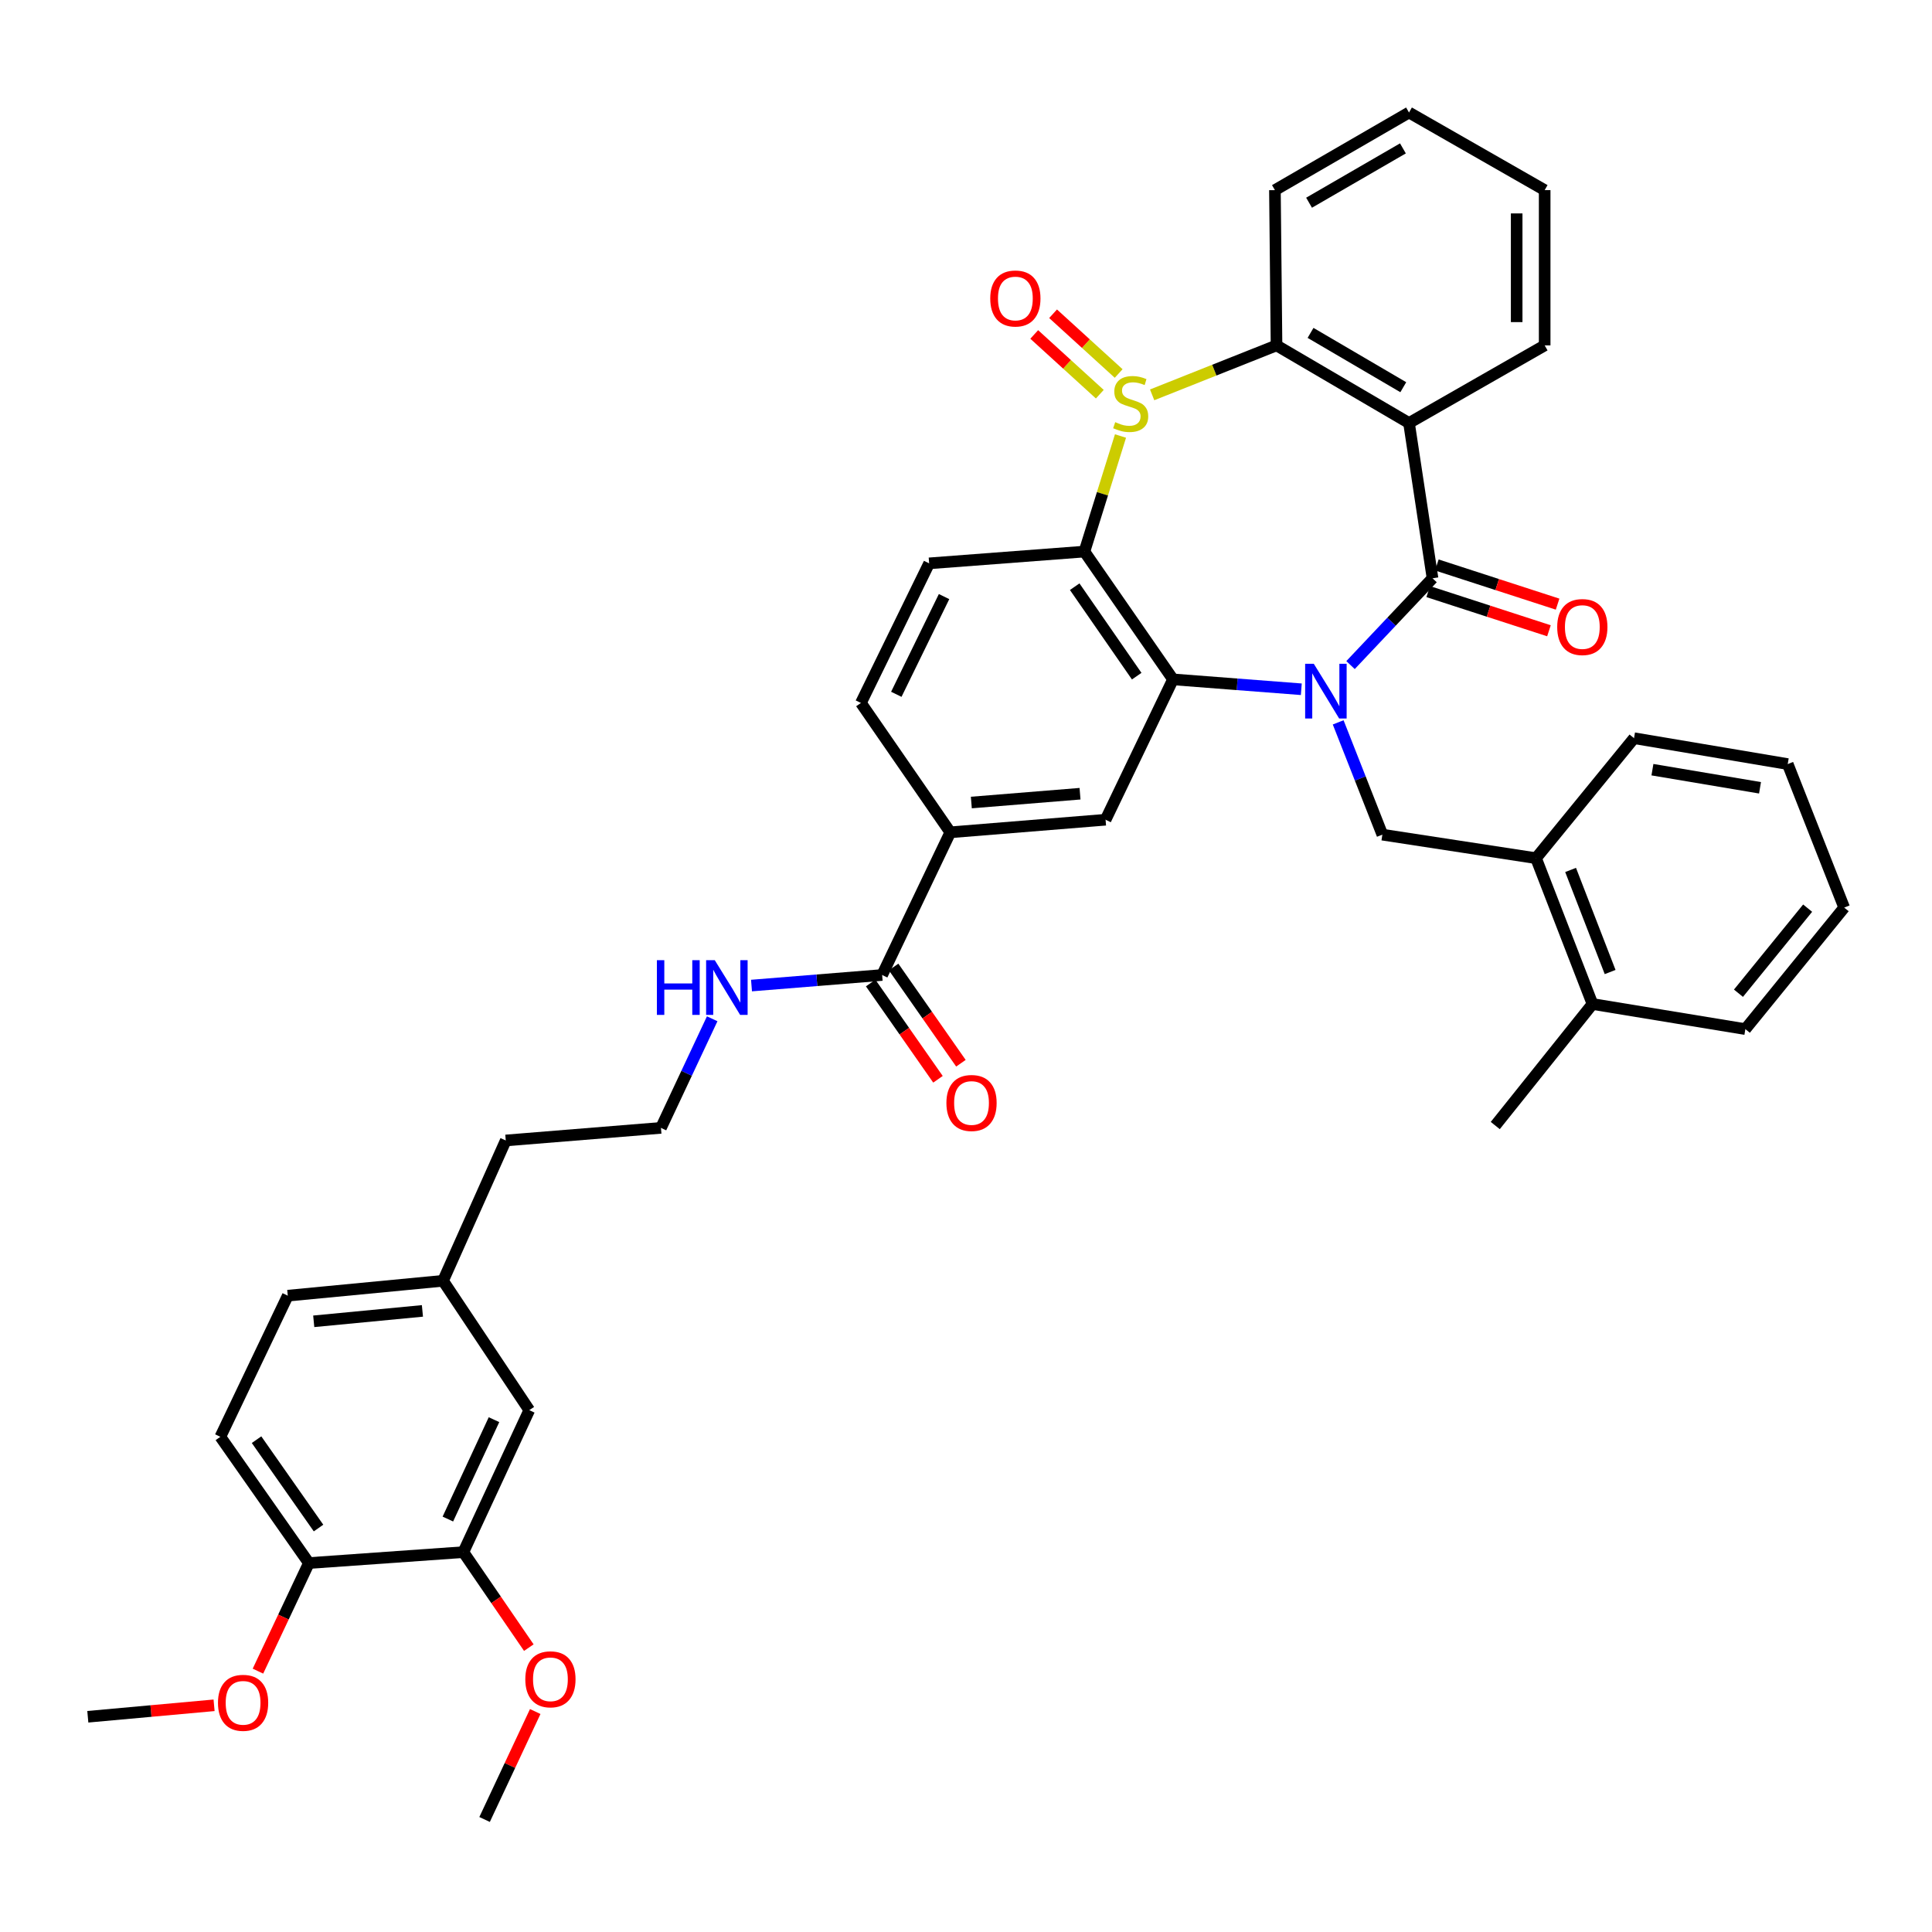 <?xml version='1.0' encoding='iso-8859-1'?>
<svg version='1.1' baseProfile='full'
              xmlns='http://www.w3.org/2000/svg'
                      xmlns:rdkit='http://www.rdkit.org/xml'
                      xmlns:xlink='http://www.w3.org/1999/xlink'
                  xml:space='preserve'
width='1000px' height='1000px' viewBox='0 0 1000 1000'>
<!-- END OF HEADER -->
<rect style='opacity:1.0;fill:#FFFFFF;stroke:none' width='1000' height='1000' x='0' y='0'> </rect>
<path class='bond-1' d='M 699.029,344.245 L 720.251,321.782' style='fill:none;fill-rule:evenodd;stroke:#0000FF;stroke-width:6px;stroke-linecap:butt;stroke-linejoin:miter;stroke-opacity:1' />
<path class='bond-1' d='M 720.251,321.782 L 741.474,299.318' style='fill:none;fill-rule:evenodd;stroke:#000000;stroke-width:6px;stroke-linecap:butt;stroke-linejoin:miter;stroke-opacity:1' />
<path class='bond-2' d='M 673.555,356.76 L 640.35,354.203' style='fill:none;fill-rule:evenodd;stroke:#0000FF;stroke-width:6px;stroke-linecap:butt;stroke-linejoin:miter;stroke-opacity:1' />
<path class='bond-2' d='M 640.35,354.203 L 607.144,351.646' style='fill:none;fill-rule:evenodd;stroke:#000000;stroke-width:6px;stroke-linecap:butt;stroke-linejoin:miter;stroke-opacity:1' />
<path class='bond-6' d='M 692.638,373.896 L 704.074,402.955' style='fill:none;fill-rule:evenodd;stroke:#0000FF;stroke-width:6px;stroke-linecap:butt;stroke-linejoin:miter;stroke-opacity:1' />
<path class='bond-6' d='M 704.074,402.955 L 715.511,432.014' style='fill:none;fill-rule:evenodd;stroke:#000000;stroke-width:6px;stroke-linecap:butt;stroke-linejoin:miter;stroke-opacity:1' />
<path class='bond-0' d='M 579.967,225.679 L 570.632,255.587' style='fill:none;fill-rule:evenodd;stroke:#CCCC00;stroke-width:6px;stroke-linecap:butt;stroke-linejoin:miter;stroke-opacity:1' />
<path class='bond-0' d='M 570.632,255.587 L 561.296,285.495' style='fill:none;fill-rule:evenodd;stroke:#000000;stroke-width:6px;stroke-linecap:butt;stroke-linejoin:miter;stroke-opacity:1' />
<path class='bond-11' d='M 579.019,193.324 L 562.047,177.862' style='fill:none;fill-rule:evenodd;stroke:#CCCC00;stroke-width:6px;stroke-linecap:butt;stroke-linejoin:miter;stroke-opacity:1' />
<path class='bond-11' d='M 562.047,177.862 L 545.075,162.401' style='fill:none;fill-rule:evenodd;stroke:#FF0000;stroke-width:6px;stroke-linecap:butt;stroke-linejoin:miter;stroke-opacity:1' />
<path class='bond-11' d='M 569.261,204.036 L 552.288,188.575' style='fill:none;fill-rule:evenodd;stroke:#CCCC00;stroke-width:6px;stroke-linecap:butt;stroke-linejoin:miter;stroke-opacity:1' />
<path class='bond-11' d='M 552.288,188.575 L 535.316,173.113' style='fill:none;fill-rule:evenodd;stroke:#FF0000;stroke-width:6px;stroke-linecap:butt;stroke-linejoin:miter;stroke-opacity:1' />
<path class='bond-39' d='M 596.349,204.373 L 628.538,191.576' style='fill:none;fill-rule:evenodd;stroke:#CCCC00;stroke-width:6px;stroke-linecap:butt;stroke-linejoin:miter;stroke-opacity:1' />
<path class='bond-39' d='M 628.538,191.576 L 660.728,178.778' style='fill:none;fill-rule:evenodd;stroke:#000000;stroke-width:6px;stroke-linecap:butt;stroke-linejoin:miter;stroke-opacity:1' />
<path class='bond-4' d='M 741.474,299.318 L 729.301,218.95' style='fill:none;fill-rule:evenodd;stroke:#000000;stroke-width:6px;stroke-linecap:butt;stroke-linejoin:miter;stroke-opacity:1' />
<path class='bond-13' d='M 739.238,306.21 L 770.486,316.349' style='fill:none;fill-rule:evenodd;stroke:#000000;stroke-width:6px;stroke-linecap:butt;stroke-linejoin:miter;stroke-opacity:1' />
<path class='bond-13' d='M 770.486,316.349 L 801.734,326.488' style='fill:none;fill-rule:evenodd;stroke:#FF0000;stroke-width:6px;stroke-linecap:butt;stroke-linejoin:miter;stroke-opacity:1' />
<path class='bond-13' d='M 743.71,292.426 L 774.958,302.565' style='fill:none;fill-rule:evenodd;stroke:#000000;stroke-width:6px;stroke-linecap:butt;stroke-linejoin:miter;stroke-opacity:1' />
<path class='bond-13' d='M 774.958,302.565 L 806.206,312.705' style='fill:none;fill-rule:evenodd;stroke:#FF0000;stroke-width:6px;stroke-linecap:butt;stroke-linejoin:miter;stroke-opacity:1' />
<path class='bond-3' d='M 607.144,351.646 L 561.296,285.495' style='fill:none;fill-rule:evenodd;stroke:#000000;stroke-width:6px;stroke-linecap:butt;stroke-linejoin:miter;stroke-opacity:1' />
<path class='bond-3' d='M 588.357,349.978 L 556.263,303.672' style='fill:none;fill-rule:evenodd;stroke:#000000;stroke-width:6px;stroke-linecap:butt;stroke-linejoin:miter;stroke-opacity:1' />
<path class='bond-7' d='M 607.144,351.646 L 572.245,424.293' style='fill:none;fill-rule:evenodd;stroke:#000000;stroke-width:6px;stroke-linecap:butt;stroke-linejoin:miter;stroke-opacity:1' />
<path class='bond-10' d='M 561.296,285.495 L 480.92,291.59' style='fill:none;fill-rule:evenodd;stroke:#000000;stroke-width:6px;stroke-linecap:butt;stroke-linejoin:miter;stroke-opacity:1' />
<path class='bond-5' d='M 729.301,218.95 L 660.728,178.778' style='fill:none;fill-rule:evenodd;stroke:#000000;stroke-width:6px;stroke-linecap:butt;stroke-linejoin:miter;stroke-opacity:1' />
<path class='bond-5' d='M 726.34,200.421 L 678.338,172.301' style='fill:none;fill-rule:evenodd;stroke:#000000;stroke-width:6px;stroke-linecap:butt;stroke-linejoin:miter;stroke-opacity:1' />
<path class='bond-22' d='M 729.301,218.95 L 799.518,178.778' style='fill:none;fill-rule:evenodd;stroke:#000000;stroke-width:6px;stroke-linecap:butt;stroke-linejoin:miter;stroke-opacity:1' />
<path class='bond-26' d='M 660.728,178.778 L 659.898,98.41' style='fill:none;fill-rule:evenodd;stroke:#000000;stroke-width:6px;stroke-linecap:butt;stroke-linejoin:miter;stroke-opacity:1' />
<path class='bond-12' d='M 715.511,432.014 L 795.042,444.194' style='fill:none;fill-rule:evenodd;stroke:#000000;stroke-width:6px;stroke-linecap:butt;stroke-linejoin:miter;stroke-opacity:1' />
<path class='bond-9' d='M 572.245,424.293 L 491.877,430.806' style='fill:none;fill-rule:evenodd;stroke:#000000;stroke-width:6px;stroke-linecap:butt;stroke-linejoin:miter;stroke-opacity:1' />
<path class='bond-9' d='M 559.019,410.827 L 502.762,415.386' style='fill:none;fill-rule:evenodd;stroke:#000000;stroke-width:6px;stroke-linecap:butt;stroke-linejoin:miter;stroke-opacity:1' />
<path class='bond-8' d='M 456.592,504.661 L 491.877,430.806' style='fill:none;fill-rule:evenodd;stroke:#000000;stroke-width:6px;stroke-linecap:butt;stroke-linejoin:miter;stroke-opacity:1' />
<path class='bond-18' d='M 450.654,508.813 L 468.074,533.724' style='fill:none;fill-rule:evenodd;stroke:#000000;stroke-width:6px;stroke-linecap:butt;stroke-linejoin:miter;stroke-opacity:1' />
<path class='bond-18' d='M 468.074,533.724 L 485.495,558.634' style='fill:none;fill-rule:evenodd;stroke:#FF0000;stroke-width:6px;stroke-linecap:butt;stroke-linejoin:miter;stroke-opacity:1' />
<path class='bond-18' d='M 462.529,500.509 L 479.95,525.419' style='fill:none;fill-rule:evenodd;stroke:#000000;stroke-width:6px;stroke-linecap:butt;stroke-linejoin:miter;stroke-opacity:1' />
<path class='bond-18' d='M 479.95,525.419 L 497.37,550.329' style='fill:none;fill-rule:evenodd;stroke:#FF0000;stroke-width:6px;stroke-linecap:butt;stroke-linejoin:miter;stroke-opacity:1' />
<path class='bond-20' d='M 456.592,504.661 L 422.786,507.391' style='fill:none;fill-rule:evenodd;stroke:#000000;stroke-width:6px;stroke-linecap:butt;stroke-linejoin:miter;stroke-opacity:1' />
<path class='bond-20' d='M 422.786,507.391 L 388.98,510.12' style='fill:none;fill-rule:evenodd;stroke:#0000FF;stroke-width:6px;stroke-linecap:butt;stroke-linejoin:miter;stroke-opacity:1' />
<path class='bond-16' d='M 491.877,430.806 L 445.611,363.851' style='fill:none;fill-rule:evenodd;stroke:#000000;stroke-width:6px;stroke-linecap:butt;stroke-linejoin:miter;stroke-opacity:1' />
<path class='bond-40' d='M 480.92,291.59 L 445.611,363.851' style='fill:none;fill-rule:evenodd;stroke:#000000;stroke-width:6px;stroke-linecap:butt;stroke-linejoin:miter;stroke-opacity:1' />
<path class='bond-40' d='M 488.644,308.791 L 463.927,359.373' style='fill:none;fill-rule:evenodd;stroke:#000000;stroke-width:6px;stroke-linecap:butt;stroke-linejoin:miter;stroke-opacity:1' />
<path class='bond-19' d='M 795.042,444.194 L 824.273,519.675' style='fill:none;fill-rule:evenodd;stroke:#000000;stroke-width:6px;stroke-linecap:butt;stroke-linejoin:miter;stroke-opacity:1' />
<path class='bond-19' d='M 812.939,450.283 L 833.401,503.12' style='fill:none;fill-rule:evenodd;stroke:#000000;stroke-width:6px;stroke-linecap:butt;stroke-linejoin:miter;stroke-opacity:1' />
<path class='bond-29' d='M 795.042,444.194 L 845.768,382.085' style='fill:none;fill-rule:evenodd;stroke:#000000;stroke-width:6px;stroke-linecap:butt;stroke-linejoin:miter;stroke-opacity:1' />
<path class='bond-14' d='M 239.841,803.382 L 273.951,729.897' style='fill:none;fill-rule:evenodd;stroke:#000000;stroke-width:6px;stroke-linecap:butt;stroke-linejoin:miter;stroke-opacity:1' />
<path class='bond-14' d='M 231.814,786.258 L 255.691,734.819' style='fill:none;fill-rule:evenodd;stroke:#000000;stroke-width:6px;stroke-linecap:butt;stroke-linejoin:miter;stroke-opacity:1' />
<path class='bond-25' d='M 239.841,803.382 L 256.78,828.096' style='fill:none;fill-rule:evenodd;stroke:#000000;stroke-width:6px;stroke-linecap:butt;stroke-linejoin:miter;stroke-opacity:1' />
<path class='bond-25' d='M 256.78,828.096 L 273.719,852.809' style='fill:none;fill-rule:evenodd;stroke:#FF0000;stroke-width:6px;stroke-linecap:butt;stroke-linejoin:miter;stroke-opacity:1' />
<path class='bond-43' d='M 239.841,803.382 L 159.884,809.033' style='fill:none;fill-rule:evenodd;stroke:#000000;stroke-width:6px;stroke-linecap:butt;stroke-linejoin:miter;stroke-opacity:1' />
<path class='bond-15' d='M 159.884,809.033 L 114.053,743.696' style='fill:none;fill-rule:evenodd;stroke:#000000;stroke-width:6px;stroke-linecap:butt;stroke-linejoin:miter;stroke-opacity:1' />
<path class='bond-15' d='M 164.872,790.911 L 132.791,745.175' style='fill:none;fill-rule:evenodd;stroke:#000000;stroke-width:6px;stroke-linecap:butt;stroke-linejoin:miter;stroke-opacity:1' />
<path class='bond-27' d='M 159.884,809.033 L 146.699,837.005' style='fill:none;fill-rule:evenodd;stroke:#000000;stroke-width:6px;stroke-linecap:butt;stroke-linejoin:miter;stroke-opacity:1' />
<path class='bond-27' d='M 146.699,837.005 L 133.514,864.977' style='fill:none;fill-rule:evenodd;stroke:#FF0000;stroke-width:6px;stroke-linecap:butt;stroke-linejoin:miter;stroke-opacity:1' />
<path class='bond-17' d='M 273.951,729.897 L 229.319,662.941' style='fill:none;fill-rule:evenodd;stroke:#000000;stroke-width:6px;stroke-linecap:butt;stroke-linejoin:miter;stroke-opacity:1' />
<path class='bond-31' d='M 824.273,519.675 L 773.949,582.574' style='fill:none;fill-rule:evenodd;stroke:#000000;stroke-width:6px;stroke-linecap:butt;stroke-linejoin:miter;stroke-opacity:1' />
<path class='bond-32' d='M 824.273,519.675 L 903.393,532.669' style='fill:none;fill-rule:evenodd;stroke:#000000;stroke-width:6px;stroke-linecap:butt;stroke-linejoin:miter;stroke-opacity:1' />
<path class='bond-28' d='M 368.633,527.316 L 355.374,555.553' style='fill:none;fill-rule:evenodd;stroke:#0000FF;stroke-width:6px;stroke-linecap:butt;stroke-linejoin:miter;stroke-opacity:1' />
<path class='bond-28' d='M 355.374,555.553 L 342.114,583.789' style='fill:none;fill-rule:evenodd;stroke:#000000;stroke-width:6px;stroke-linecap:butt;stroke-linejoin:miter;stroke-opacity:1' />
<path class='bond-21' d='M 114.053,743.696 L 148.951,670.638' style='fill:none;fill-rule:evenodd;stroke:#000000;stroke-width:6px;stroke-linecap:butt;stroke-linejoin:miter;stroke-opacity:1' />
<path class='bond-35' d='M 799.518,178.778 L 799.518,98.41' style='fill:none;fill-rule:evenodd;stroke:#000000;stroke-width:6px;stroke-linecap:butt;stroke-linejoin:miter;stroke-opacity:1' />
<path class='bond-35' d='M 785.027,166.723 L 785.027,110.466' style='fill:none;fill-rule:evenodd;stroke:#000000;stroke-width:6px;stroke-linecap:butt;stroke-linejoin:miter;stroke-opacity:1' />
<path class='bond-23' d='M 229.319,662.941 L 261.779,590.302' style='fill:none;fill-rule:evenodd;stroke:#000000;stroke-width:6px;stroke-linecap:butt;stroke-linejoin:miter;stroke-opacity:1' />
<path class='bond-24' d='M 229.319,662.941 L 148.951,670.638' style='fill:none;fill-rule:evenodd;stroke:#000000;stroke-width:6px;stroke-linecap:butt;stroke-linejoin:miter;stroke-opacity:1' />
<path class='bond-24' d='M 218.645,678.521 L 162.388,683.908' style='fill:none;fill-rule:evenodd;stroke:#000000;stroke-width:6px;stroke-linecap:butt;stroke-linejoin:miter;stroke-opacity:1' />
<path class='bond-33' d='M 277.034,885.888 L 263.928,913.825' style='fill:none;fill-rule:evenodd;stroke:#FF0000;stroke-width:6px;stroke-linecap:butt;stroke-linejoin:miter;stroke-opacity:1' />
<path class='bond-33' d='M 263.928,913.825 L 250.822,941.761' style='fill:none;fill-rule:evenodd;stroke:#000000;stroke-width:6px;stroke-linecap:butt;stroke-linejoin:miter;stroke-opacity:1' />
<path class='bond-42' d='M 659.898,98.41 L 729.301,58.239' style='fill:none;fill-rule:evenodd;stroke:#000000;stroke-width:6px;stroke-linecap:butt;stroke-linejoin:miter;stroke-opacity:1' />
<path class='bond-42' d='M 677.568,104.926 L 726.15,76.806' style='fill:none;fill-rule:evenodd;stroke:#000000;stroke-width:6px;stroke-linecap:butt;stroke-linejoin:miter;stroke-opacity:1' />
<path class='bond-34' d='M 110.805,882.659 L 78.13,885.627' style='fill:none;fill-rule:evenodd;stroke:#FF0000;stroke-width:6px;stroke-linecap:butt;stroke-linejoin:miter;stroke-opacity:1' />
<path class='bond-34' d='M 78.13,885.627 L 45.455,888.596' style='fill:none;fill-rule:evenodd;stroke:#000000;stroke-width:6px;stroke-linecap:butt;stroke-linejoin:miter;stroke-opacity:1' />
<path class='bond-30' d='M 342.114,583.789 L 261.779,590.302' style='fill:none;fill-rule:evenodd;stroke:#000000;stroke-width:6px;stroke-linecap:butt;stroke-linejoin:miter;stroke-opacity:1' />
<path class='bond-37' d='M 845.768,382.085 L 925.322,395.481' style='fill:none;fill-rule:evenodd;stroke:#000000;stroke-width:6px;stroke-linecap:butt;stroke-linejoin:miter;stroke-opacity:1' />
<path class='bond-37' d='M 855.295,398.384 L 910.983,407.761' style='fill:none;fill-rule:evenodd;stroke:#000000;stroke-width:6px;stroke-linecap:butt;stroke-linejoin:miter;stroke-opacity:1' />
<path class='bond-41' d='M 903.393,532.669 L 954.545,469.762' style='fill:none;fill-rule:evenodd;stroke:#000000;stroke-width:6px;stroke-linecap:butt;stroke-linejoin:miter;stroke-opacity:1' />
<path class='bond-41' d='M 899.823,514.091 L 935.63,470.056' style='fill:none;fill-rule:evenodd;stroke:#000000;stroke-width:6px;stroke-linecap:butt;stroke-linejoin:miter;stroke-opacity:1' />
<path class='bond-36' d='M 799.518,98.41 L 729.301,58.239' style='fill:none;fill-rule:evenodd;stroke:#000000;stroke-width:6px;stroke-linecap:butt;stroke-linejoin:miter;stroke-opacity:1' />
<path class='bond-38' d='M 925.322,395.481 L 954.545,469.762' style='fill:none;fill-rule:evenodd;stroke:#000000;stroke-width:6px;stroke-linecap:butt;stroke-linejoin:miter;stroke-opacity:1' />
<path  class='atom-0' d='M 680.02 343.58
L 689.3 358.58
Q 690.22 360.06, 691.7 362.74
Q 693.18 365.42, 693.26 365.58
L 693.26 343.58
L 697.02 343.58
L 697.02 371.9
L 693.14 371.9
L 683.18 355.5
Q 682.02 353.58, 680.78 351.38
Q 679.58 349.18, 679.22 348.5
L 679.22 371.9
L 675.54 371.9
L 675.54 343.58
L 680.02 343.58
' fill='#0000FF'/>
<path  class='atom-1' d='M 577.238 218.51
Q 577.558 218.63, 578.878 219.19
Q 580.198 219.75, 581.638 220.11
Q 583.118 220.43, 584.558 220.43
Q 587.238 220.43, 588.798 219.15
Q 590.358 217.83, 590.358 215.55
Q 590.358 213.99, 589.558 213.03
Q 588.798 212.07, 587.598 211.55
Q 586.398 211.03, 584.398 210.43
Q 581.878 209.67, 580.358 208.95
Q 578.878 208.23, 577.798 206.71
Q 576.758 205.19, 576.758 202.63
Q 576.758 199.07, 579.158 196.87
Q 581.598 194.67, 586.398 194.67
Q 589.678 194.67, 593.398 196.23
L 592.478 199.31
Q 589.078 197.91, 586.518 197.91
Q 583.758 197.91, 582.238 199.07
Q 580.718 200.19, 580.758 202.15
Q 580.758 203.67, 581.518 204.59
Q 582.318 205.51, 583.438 206.03
Q 584.598 206.55, 586.518 207.15
Q 589.078 207.95, 590.598 208.75
Q 592.118 209.55, 593.198 211.19
Q 594.318 212.79, 594.318 215.55
Q 594.318 219.47, 591.678 221.59
Q 589.078 223.67, 584.718 223.67
Q 582.198 223.67, 580.278 223.11
Q 578.398 222.59, 576.158 221.67
L 577.238 218.51
' fill='#CCCC00'/>
<path  class='atom-12' d='M 512.552 154.498
Q 512.552 147.698, 515.912 143.898
Q 519.272 140.098, 525.552 140.098
Q 531.832 140.098, 535.192 143.898
Q 538.552 147.698, 538.552 154.498
Q 538.552 161.378, 535.152 165.298
Q 531.752 169.178, 525.552 169.178
Q 519.312 169.178, 515.912 165.298
Q 512.552 161.418, 512.552 154.498
M 525.552 165.978
Q 529.872 165.978, 532.192 163.098
Q 534.552 160.178, 534.552 154.498
Q 534.552 148.938, 532.192 146.138
Q 529.872 143.298, 525.552 143.298
Q 521.232 143.298, 518.872 146.098
Q 516.552 148.898, 516.552 154.498
Q 516.552 160.218, 518.872 163.098
Q 521.232 165.978, 525.552 165.978
' fill='#FF0000'/>
<path  class='atom-14' d='M 806.008 324.556
Q 806.008 317.756, 809.368 313.956
Q 812.728 310.156, 819.008 310.156
Q 825.288 310.156, 828.648 313.956
Q 832.008 317.756, 832.008 324.556
Q 832.008 331.436, 828.608 335.356
Q 825.208 339.236, 819.008 339.236
Q 812.768 339.236, 809.368 335.356
Q 806.008 331.476, 806.008 324.556
M 819.008 336.036
Q 823.328 336.036, 825.648 333.156
Q 828.008 330.236, 828.008 324.556
Q 828.008 318.996, 825.648 316.196
Q 823.328 313.356, 819.008 313.356
Q 814.688 313.356, 812.328 316.156
Q 810.008 318.956, 810.008 324.556
Q 810.008 330.276, 812.328 333.156
Q 814.688 336.036, 819.008 336.036
' fill='#FF0000'/>
<path  class='atom-19' d='M 489.858 570.9
Q 489.858 564.1, 493.218 560.3
Q 496.578 556.5, 502.858 556.5
Q 509.138 556.5, 512.498 560.3
Q 515.858 564.1, 515.858 570.9
Q 515.858 577.78, 512.458 581.7
Q 509.058 585.58, 502.858 585.58
Q 496.618 585.58, 493.218 581.7
Q 489.858 577.82, 489.858 570.9
M 502.858 582.38
Q 507.178 582.38, 509.498 579.5
Q 511.858 576.58, 511.858 570.9
Q 511.858 565.34, 509.498 562.54
Q 507.178 559.7, 502.858 559.7
Q 498.538 559.7, 496.178 562.5
Q 493.858 565.3, 493.858 570.9
Q 493.858 576.62, 496.178 579.5
Q 498.538 582.38, 502.858 582.38
' fill='#FF0000'/>
<path  class='atom-21' d='M 340.004 496.99
L 343.844 496.99
L 343.844 509.03
L 358.324 509.03
L 358.324 496.99
L 362.164 496.99
L 362.164 525.31
L 358.324 525.31
L 358.324 512.23
L 343.844 512.23
L 343.844 525.31
L 340.004 525.31
L 340.004 496.99
' fill='#0000FF'/>
<path  class='atom-21' d='M 369.964 496.99
L 379.244 511.99
Q 380.164 513.47, 381.644 516.15
Q 383.124 518.83, 383.204 518.99
L 383.204 496.99
L 386.964 496.99
L 386.964 525.31
L 383.084 525.31
L 373.124 508.91
Q 371.964 506.99, 370.724 504.79
Q 369.524 502.59, 369.164 501.91
L 369.164 525.31
L 365.484 525.31
L 365.484 496.99
L 369.964 496.99
' fill='#0000FF'/>
<path  class='atom-26' d='M 271.9 869.202
Q 271.9 862.402, 275.26 858.602
Q 278.62 854.802, 284.9 854.802
Q 291.18 854.802, 294.54 858.602
Q 297.9 862.402, 297.9 869.202
Q 297.9 876.082, 294.5 880.002
Q 291.1 883.882, 284.9 883.882
Q 278.66 883.882, 275.26 880.002
Q 271.9 876.122, 271.9 869.202
M 284.9 880.682
Q 289.22 880.682, 291.54 877.802
Q 293.9 874.882, 293.9 869.202
Q 293.9 863.642, 291.54 860.842
Q 289.22 858.002, 284.9 858.002
Q 280.58 858.002, 278.22 860.802
Q 275.9 863.602, 275.9 869.202
Q 275.9 874.922, 278.22 877.802
Q 280.58 880.682, 284.9 880.682
' fill='#FF0000'/>
<path  class='atom-28' d='M 112.822 881.374
Q 112.822 874.574, 116.182 870.774
Q 119.542 866.974, 125.822 866.974
Q 132.102 866.974, 135.462 870.774
Q 138.822 874.574, 138.822 881.374
Q 138.822 888.254, 135.422 892.174
Q 132.022 896.054, 125.822 896.054
Q 119.582 896.054, 116.182 892.174
Q 112.822 888.294, 112.822 881.374
M 125.822 892.854
Q 130.142 892.854, 132.462 889.974
Q 134.822 887.054, 134.822 881.374
Q 134.822 875.814, 132.462 873.014
Q 130.142 870.174, 125.822 870.174
Q 121.502 870.174, 119.142 872.974
Q 116.822 875.774, 116.822 881.374
Q 116.822 887.094, 119.142 889.974
Q 121.502 892.854, 125.822 892.854
' fill='#FF0000'/>
</svg>
